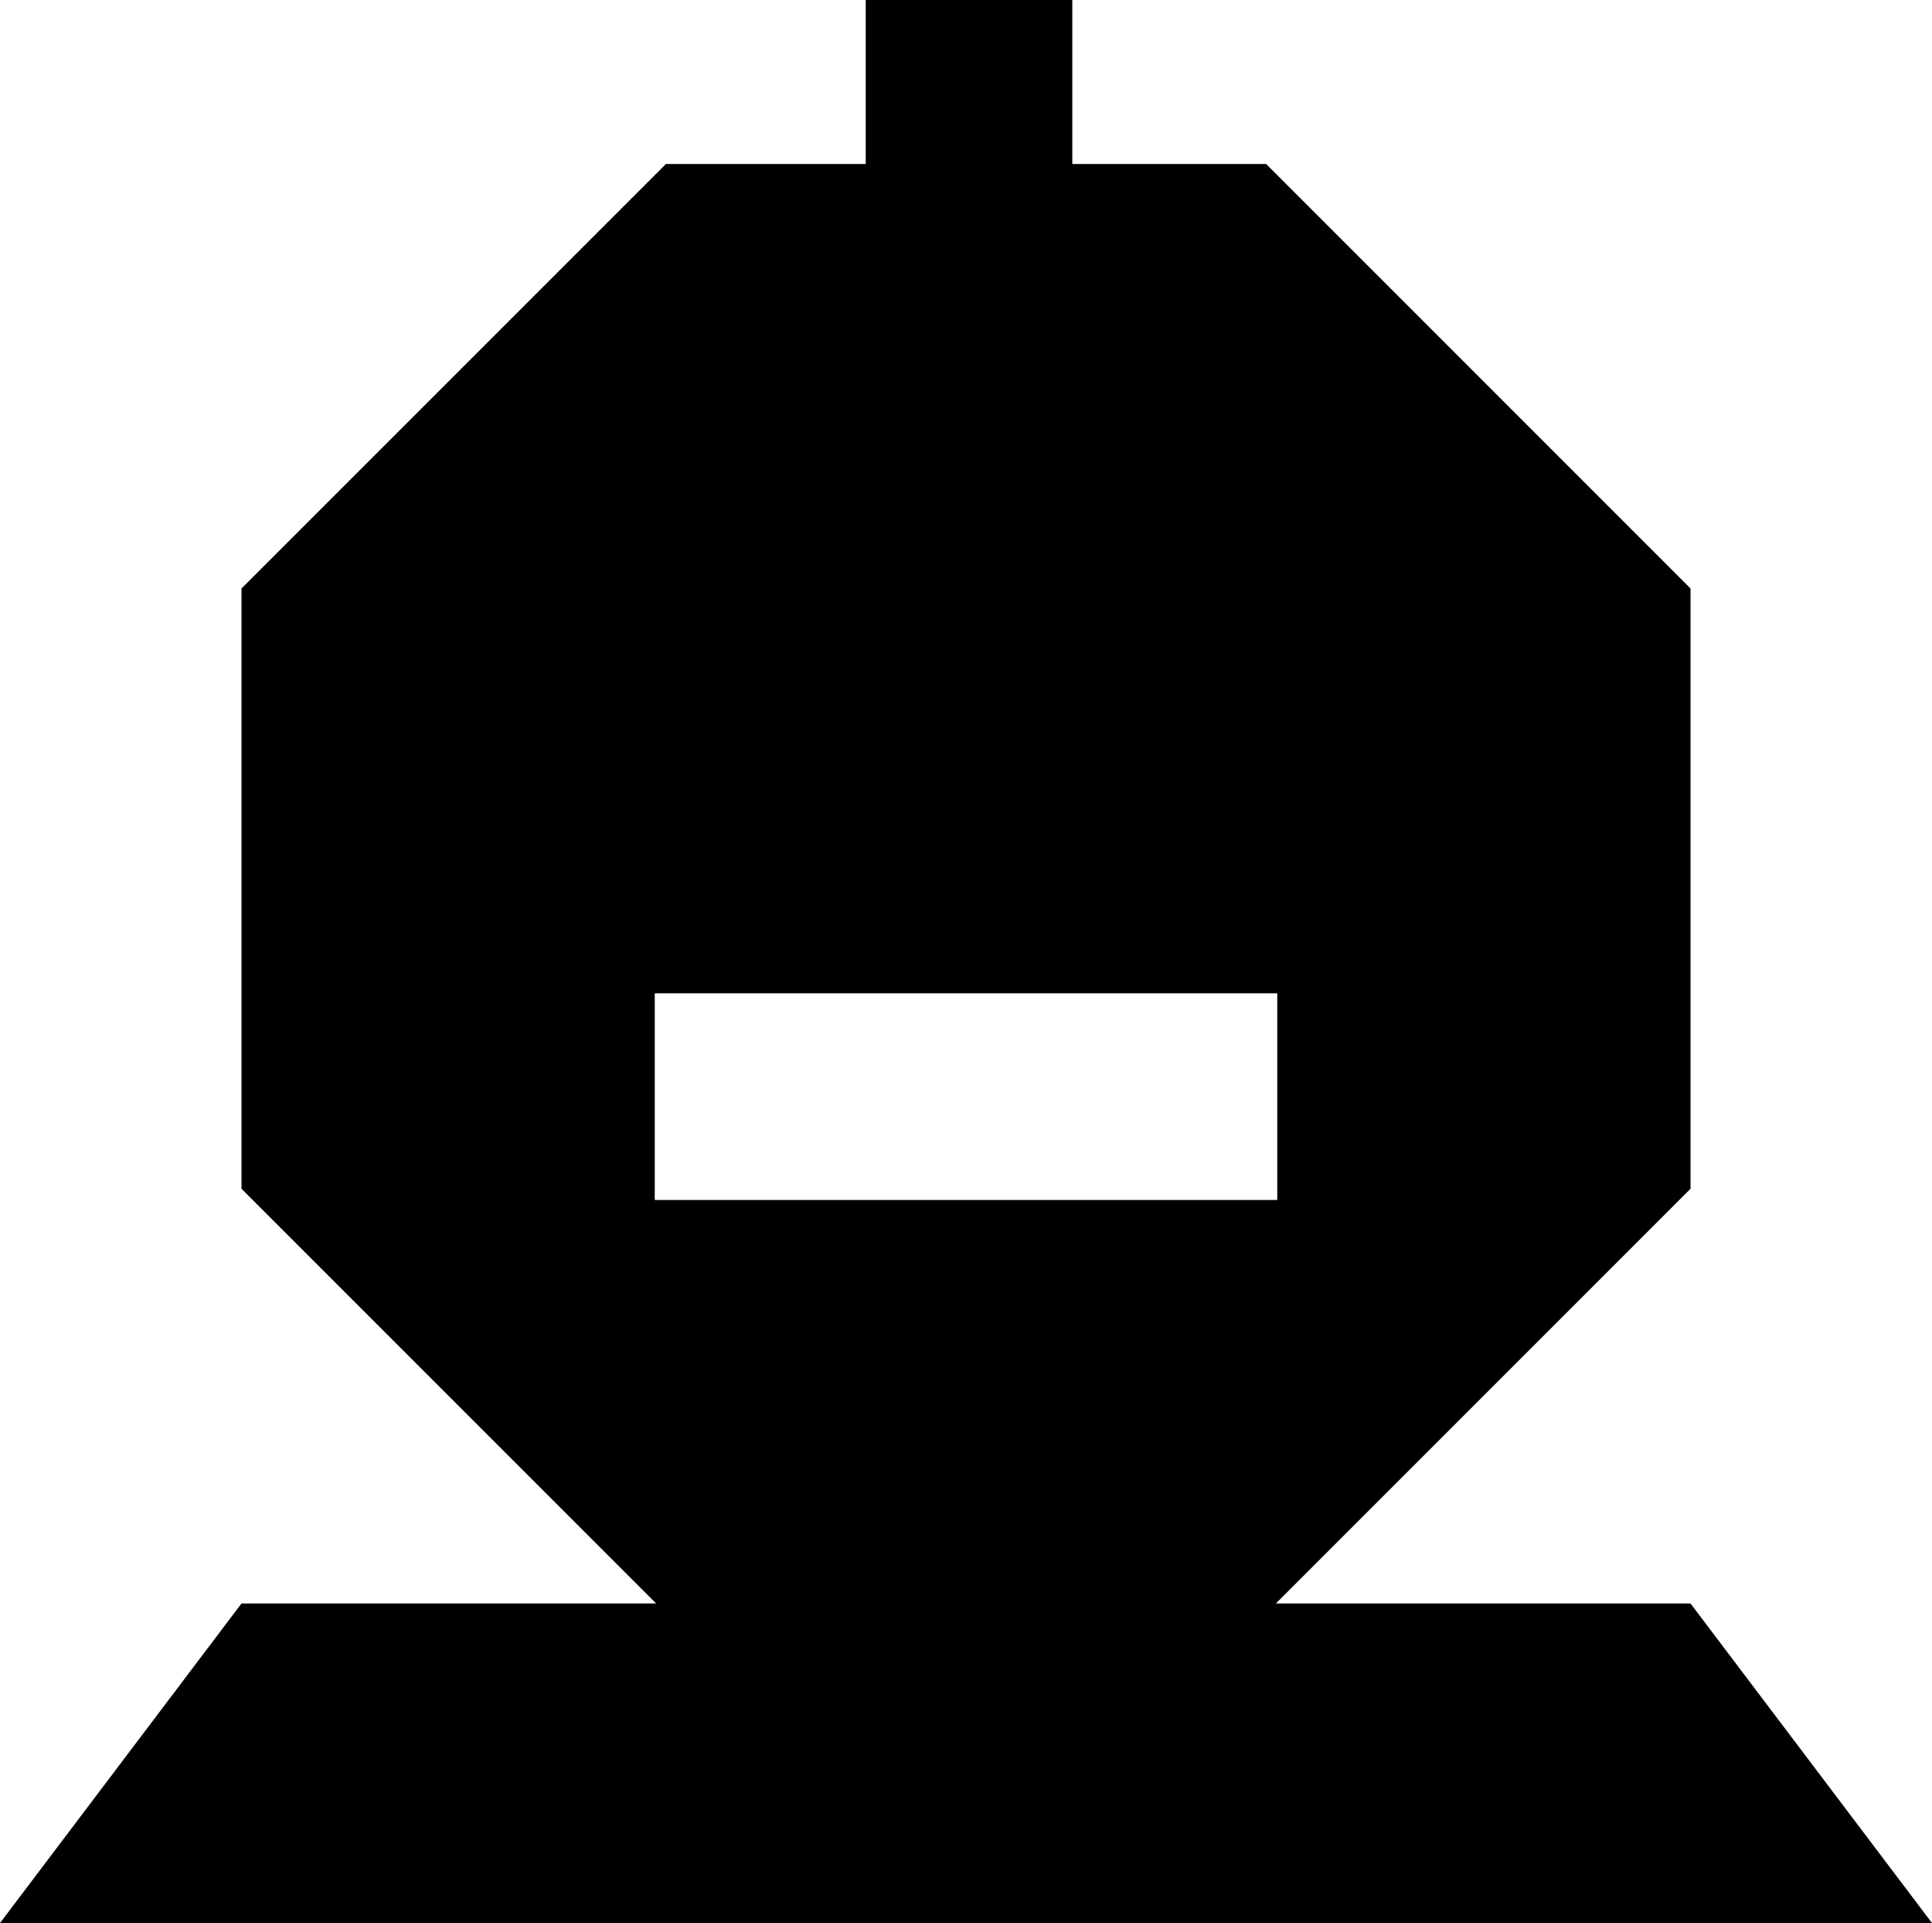 <?xml version="1.0" encoding="UTF-8"?>
<svg id="Layer_2" data-name="Layer 2" xmlns="http://www.w3.org/2000/svg" viewBox="0 0 1000 995.22">
  <g id="Layer_2-2" data-name="Layer 2">
    <path d="m875.01,829.84h-214.63l214.63-214.63v-310.66l-219.67-219.67h-100.32V0h-106.93v84.88h-103.42l-219.67,219.67v310.66l214.63,214.63H124.99L0,995.22h1000l-124.99-165.38Zm-536.11-315.76h322.21v106.93h-322.21v-106.93Z"/>
  </g>
</svg>